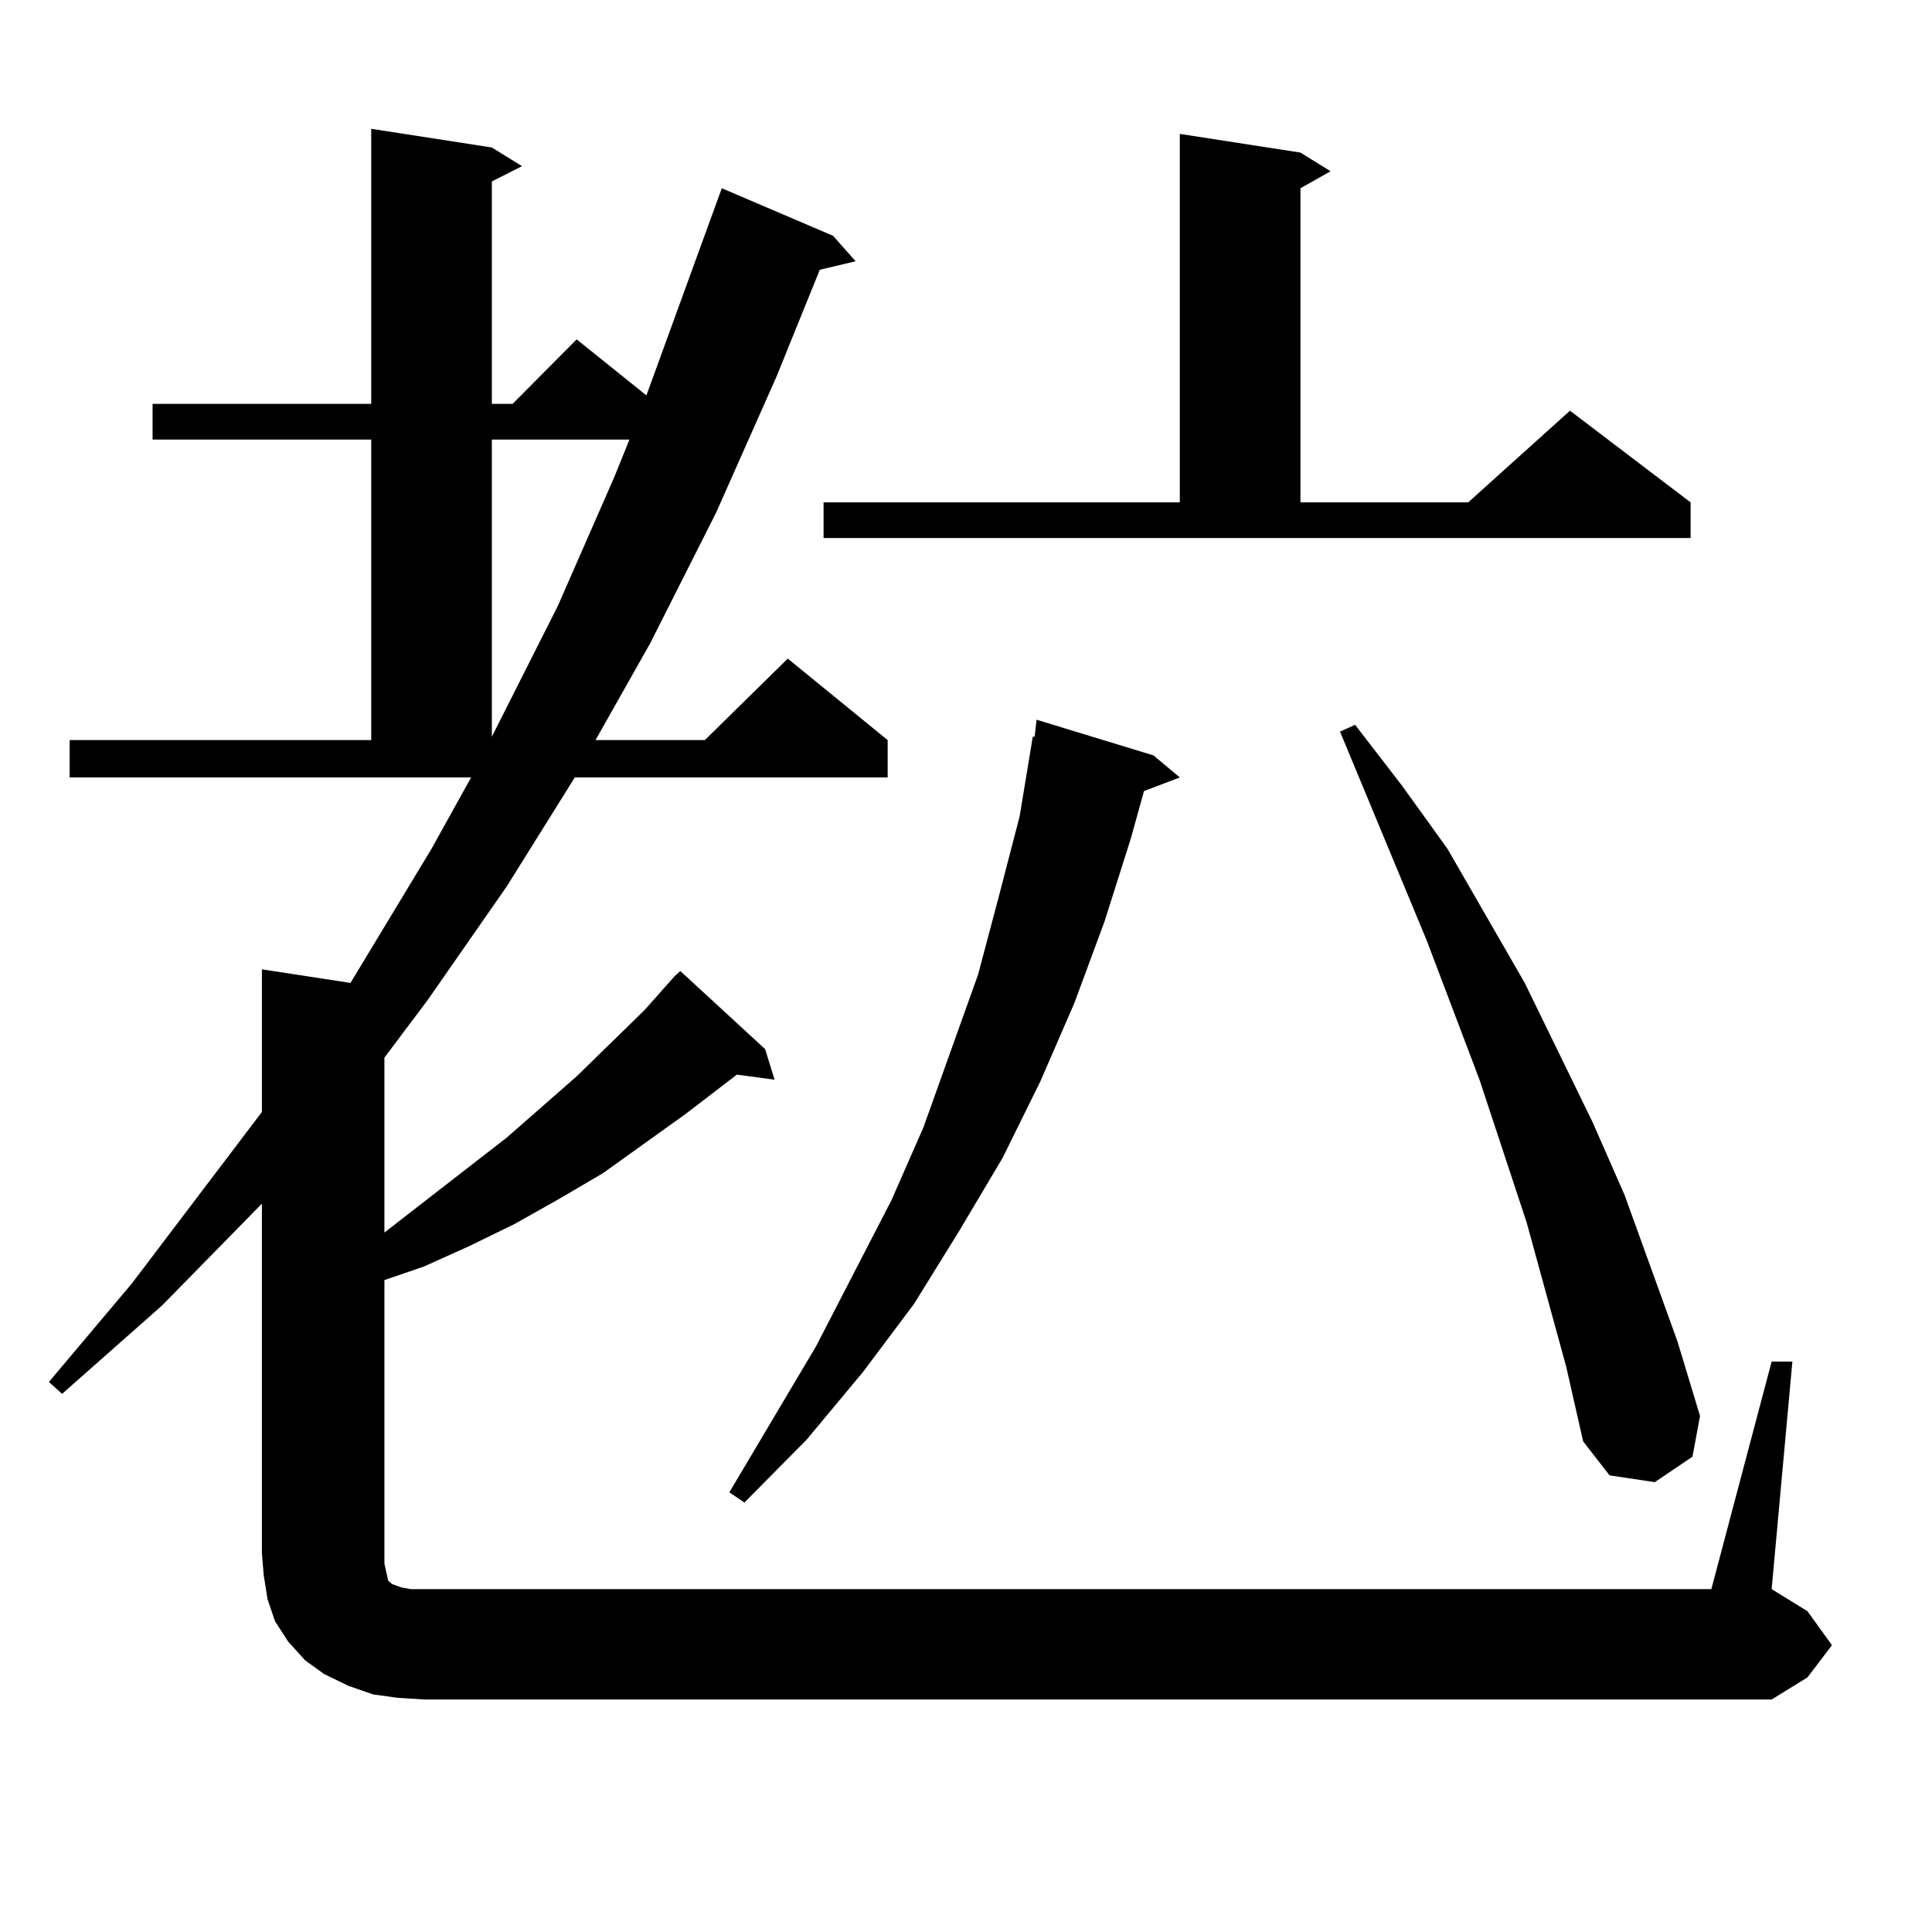 <?xml version="1.0" encoding="utf-8"?>
<!-- Generator: Adobe Illustrator 16.0.0, SVG Export Plug-In . SVG Version: 6.00 Build 0)  -->
<!DOCTYPE svg PUBLIC "-//W3C//DTD SVG 1.1//EN" "http://www.w3.org/Graphics/SVG/1.1/DTD/svg11.dtd">
<svg version="1.1" id="图层_1" xmlns="http://www.w3.org/2000/svg" xmlns:xlink="http://www.w3.org/1999/xlink" x="0px" y="0px"
	 width="1000px" height="1000px" viewBox="0 0 1000 1000" enable-background="new 0 0 1000 1000" xml:space="preserve">
<path d="M917.002,704.754h10.731l-10.731,117.773l18.536,11.426l12.683,17.578l-12.683,16.699l-18.536,11.426H219.458l-13.658-0.879
	l-12.683-1.758l-12.683-4.395l-12.683-6.152l-9.756-7.031l-8.78-9.668l-6.829-10.547l-3.902-11.426l-1.951-12.305l-0.976-11.426
	V623.016L83.852,675.75l-51.706,45.703l-6.829-6.152l42.926-50.977l67.315-88.77v-73.828l45.853,7.031l41.95-69.434l20.487-36.914
	h-207.8v-19.336h156.094V227.508H78.974v-18.457h113.168V66.668l62.438,9.668l15.609,9.668l-15.609,7.91v115.137h10.731
	l33.17-33.398l36.097,29.004L373.601,97.43l57.56,24.609l11.707,13.184l-18.536,4.395l-22.438,55.371l-31.219,70.313l-34.146,67.676
	l-28.292,50.098h56.584l42.926-42.188l51.706,42.188v19.336H297.505l-35.121,56.25l-40.975,58.887l-22.438,29.883v90.527
	l63.413-49.219l36.097-31.641l35.121-34.277l15.609-17.578l2.927-2.637l43.901,40.43l4.878,15.82l-19.512-2.637l-26.341,20.215
	l-42.926,30.762L289.7,620.379l-23.414,13.184l-23.414,11.426l-23.414,10.547l-20.487,7.031v146.777l0.976,4.395l0.976,4.395
	l1.951,1.758l4.878,1.758l4.878,0.879h6.829h666.325L917.002,704.754z M254.579,227.508v153.809l34.146-67.676l29.268-66.797
	l7.805-19.336H254.579z M597.01,390.984l13.658,11.426l-18.536,7.031l-6.829,24.609l-13.658,43.066l-15.609,42.188l-17.561,40.43
	l-19.512,39.551l-22.438,37.793l-23.414,37.793l-26.341,35.156l-29.268,35.156l-32.194,32.52l-7.805-5.273l44.877-75.586
	l39.023-75.586l16.585-37.793l28.292-79.102l10.731-40.43l10.731-41.309l6.829-41.309h0.976l0.976-8.789L597.01,390.984z
	 M426.282,260.027h184.386V69.305l62.438,9.668l15.609,9.668l-15.609,8.789v162.598h86.827l52.682-47.461l62.438,47.461v18.457
	h-448.77V260.027z M810.663,707.391l-20.487-74.707l-24.39-73.828l-27.316-72.07L693.593,378.68l7.805-3.516l24.39,31.641
	l23.414,32.52l39.999,69.434l35.121,72.07l16.585,37.793l27.316,75.586l11.707,38.672l-3.902,21.094l-19.512,13.184l-23.414-3.516
	l-13.658-17.578L810.663,707.391z"/>
</svg>
